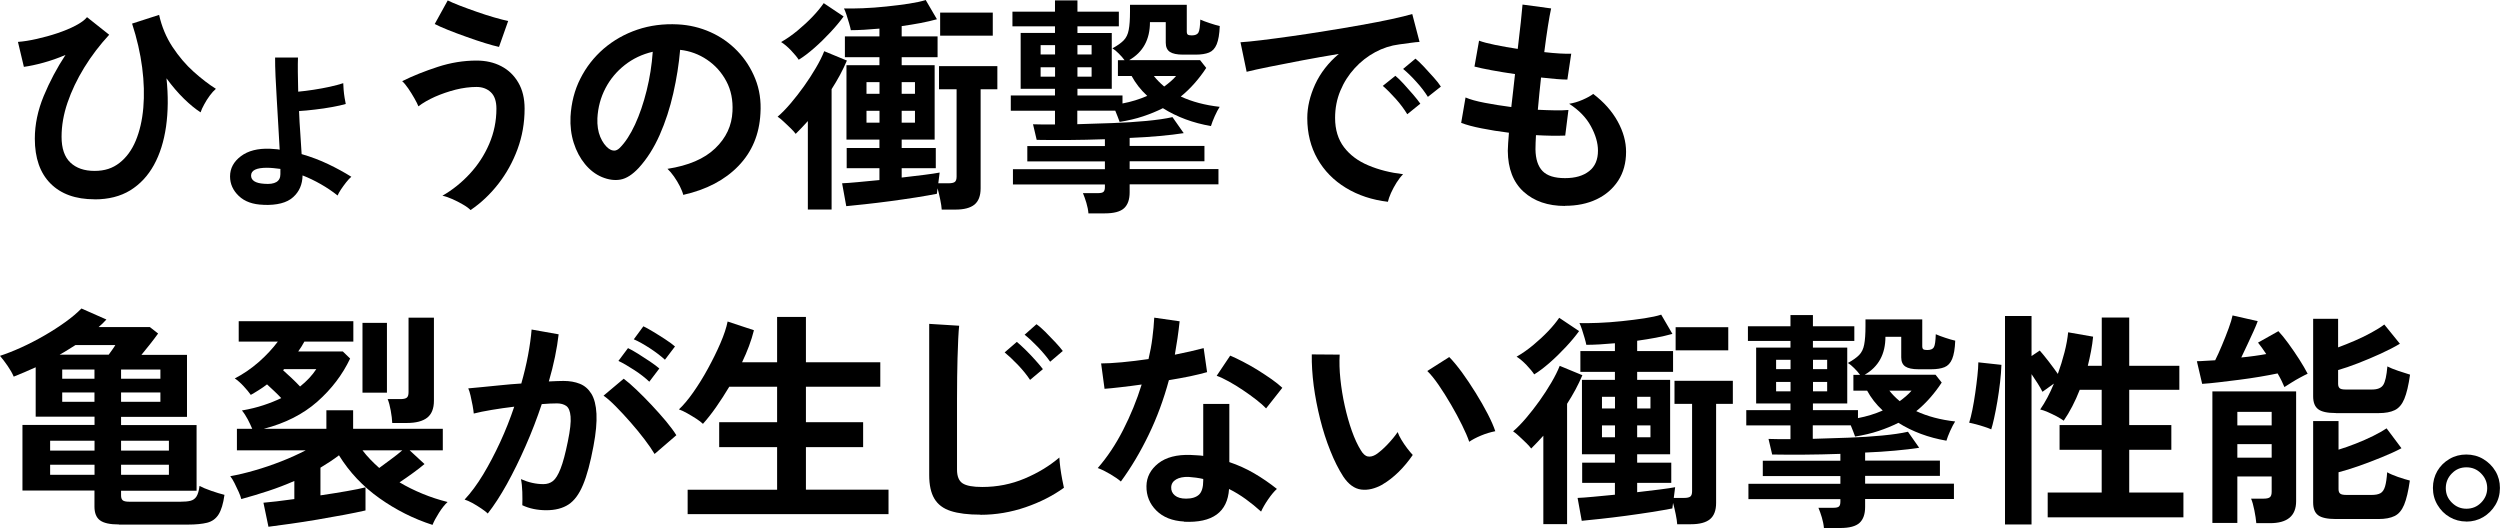 <?xml version="1.0" encoding="UTF-8"?>
<svg id="_レイヤー_2" data-name="レイヤー 2" xmlns="http://www.w3.org/2000/svg" viewBox="0 0 349.6 73.86">
  <g id="design">
    <g>
      <path d="M13.22,27.87c-2.65,0-4.7-.74-6.16-2.21s-2.19-3.56-2.19-6.27c0-1.98.42-3.98,1.25-5.98s1.85-3.92,3.04-5.73c-1.04.45-2.08.81-3.1,1.09-1.02.28-1.93.47-2.72.58l-.83-3.49c.79-.06,1.67-.2,2.64-.42s1.93-.48,2.88-.8c.95-.32,1.8-.67,2.54-1.06s1.28-.78,1.6-1.18l3.1,2.46c-1.32,1.43-2.49,2.96-3.49,4.59s-1.78,3.27-2.34,4.91-.83,3.23-.83,4.77c0,1.62.41,2.82,1.23,3.6.82.78,1.95,1.17,3.38,1.17s2.53-.37,3.49-1.12c.96-.75,1.72-1.78,2.27-3.1.55-1.32.91-2.86,1.06-4.61.15-1.75.1-3.63-.16-5.63s-.73-4.05-1.41-6.14l3.78-1.22c.36,1.64.99,3.14,1.87,4.48.89,1.34,1.88,2.51,2.98,3.49,1.1.98,2.13,1.77,3.09,2.37-.28.24-.56.55-.85.94s-.55.8-.78,1.23c-.24.43-.41.8-.51,1.12-.73-.47-1.5-1.1-2.32-1.9-.82-.8-1.64-1.75-2.45-2.86.26,2.43.23,4.68-.06,6.75-.3,2.07-.86,3.86-1.7,5.38s-1.94,2.69-3.31,3.54c-1.38.84-3.03,1.26-4.98,1.26Z"/>
      <path d="M36.84,28.64c-1.47-.04-2.62-.45-3.44-1.23s-1.23-1.69-1.23-2.74c0-1.13.51-2.07,1.52-2.83,1.01-.76,2.36-1.1,4.05-1.04.23.02.47.04.7.05.23,0,.46.04.67.08-.06-1.02-.13-2.14-.19-3.34-.06-1.21-.13-2.4-.21-3.58-.07-1.18-.13-2.3-.18-3.34s-.06-1.92-.06-2.62h3.2c-.02.53-.03,1.22-.02,2.05s.03,1.74.05,2.72c.66-.06,1.38-.15,2.16-.27.78-.12,1.54-.26,2.27-.42.74-.16,1.36-.33,1.87-.5,0,.21.02.51.05.9.03.38.08.77.14,1.15s.12.67.16.86c-.51.15-1.15.29-1.92.43-.77.14-1.56.26-2.37.35-.81.1-1.56.17-2.24.21.04,1.09.1,2.15.18,3.2.08,1.05.13,1.98.18,2.82,1.32.38,2.56.85,3.73,1.41s2.23,1.14,3.22,1.76c-.21.17-.45.43-.72.77-.27.34-.51.68-.74,1.02-.22.34-.38.62-.46.83-.73-.58-1.5-1.1-2.34-1.58s-1.69-.89-2.56-1.23c-.02,1.26-.46,2.28-1.33,3.05-.86.78-2.25,1.14-4.14,1.07ZM36.94,25.7c1.51.13,2.27-.32,2.27-1.34v-.74c-.32-.04-.64-.08-.96-.11s-.63-.05-.93-.05c-1.47,0-2.21.36-2.21,1.09,0,.68.61,1.07,1.82,1.15Z"/>
      <path d="M65.81,29.38c-.26-.26-.61-.52-1.07-.78-.46-.27-.94-.52-1.46-.75s-.98-.39-1.41-.48c1.41-.81,2.68-1.83,3.82-3.06,1.14-1.23,2.05-2.62,2.72-4.18.67-1.56,1.01-3.2,1.01-4.93,0-1.04-.26-1.81-.78-2.3-.52-.49-1.19-.74-2-.74-.94,0-1.92.13-2.93.38-1.01.26-1.97.59-2.88.99-.91.41-1.68.85-2.32,1.34-.11-.28-.29-.65-.56-1.12-.27-.47-.55-.93-.86-1.38-.31-.45-.59-.79-.85-1.02,1.51-.75,3.17-1.41,4.98-2s3.61-.88,5.42-.88c1.3,0,2.45.26,3.46.79,1,.52,1.8,1.29,2.38,2.29.59,1,.88,2.22.88,3.65,0,1.98-.33,3.87-.99,5.66s-1.56,3.41-2.69,4.86c-1.13,1.45-2.42,2.67-3.87,3.65ZM69.78,6.56c-.51-.11-1.17-.29-1.98-.54s-1.67-.54-2.58-.87c-.91-.32-1.76-.64-2.56-.96s-1.42-.6-1.87-.83l1.82-3.3c.38.19.93.43,1.65.71s1.5.56,2.35.86c.85.3,1.68.57,2.48.8s1.46.4,1.97.51l-1.28,3.62Z"/>
      <path d="M95.55,27.26c-.08-.34-.25-.75-.48-1.22-.24-.47-.51-.92-.82-1.36-.31-.44-.61-.79-.91-1.07,2.92-.45,5.15-1.4,6.67-2.86,1.53-1.46,2.33-3.18,2.42-5.17.08-1.58-.2-2.99-.86-4.22-.66-1.24-1.56-2.24-2.7-3.01-1.14-.77-2.4-1.23-3.76-1.38-.17,1.98-.49,4.01-.96,6.08-.47,2.07-1.1,4.01-1.9,5.82-.8,1.81-1.78,3.35-2.93,4.61-.88.94-1.72,1.48-2.54,1.63-.82.15-1.69.03-2.61-.35-.9-.38-1.69-.99-2.37-1.82s-1.21-1.82-1.57-2.96c-.36-1.14-.51-2.36-.45-3.66.11-1.94.56-3.72,1.38-5.33.81-1.61,1.9-3,3.26-4.18,1.37-1.17,2.93-2.06,4.7-2.66,1.77-.6,3.66-.84,5.66-.74,1.62.08,3.15.45,4.58,1.09,1.43.64,2.68,1.52,3.76,2.64,1.08,1.12,1.91,2.42,2.5,3.89.59,1.47.83,3.08.72,4.83-.15,2.92-1.17,5.37-3.07,7.34-1.9,1.97-4.47,3.32-7.71,4.05ZM85.16,20.8c.23.17.48.26.74.26s.51-.13.77-.38c.77-.77,1.48-1.86,2.13-3.26.65-1.41,1.19-3,1.63-4.77.44-1.77.72-3.57.85-5.41-1.47.34-2.78.96-3.92,1.86s-2.04,1.98-2.7,3.25c-.66,1.27-1.04,2.66-1.12,4.18-.04,1,.09,1.87.4,2.61.31.74.72,1.3,1.23,1.68Z"/>
      <path d="M112.97,29.31v-12.38c-.58.64-1.14,1.24-1.7,1.79-.15-.21-.38-.47-.7-.78-.32-.31-.65-.62-.98-.93-.33-.31-.61-.54-.85-.69.58-.49,1.18-1.11,1.82-1.86.64-.75,1.26-1.55,1.87-2.4.61-.85,1.16-1.71,1.66-2.56.5-.85.89-1.63,1.17-2.34l3.17,1.31c-.28.66-.6,1.33-.96,2-.36.67-.76,1.34-1.18,2v16.83h-3.33ZM111.69,8.35c-.23-.36-.59-.79-1.07-1.3-.48-.5-.94-.89-1.39-1.17.79-.45,1.56-.99,2.32-1.62.76-.63,1.46-1.28,2.1-1.95.64-.67,1.15-1.3,1.54-1.87l2.78,1.86c-.49.68-1.1,1.42-1.84,2.21s-1.49,1.53-2.27,2.21c-.78.68-1.5,1.23-2.16,1.63ZM131.69,29.31c-.02-.36-.09-.83-.21-1.41-.12-.58-.24-1.1-.37-1.57l-.1.77c-.75.15-1.7.31-2.86.5-1.16.18-2.38.36-3.65.53-1.27.17-2.45.31-3.55.43-1.1.12-1.97.21-2.61.27l-.58-3.2c.51-.02,1.24-.07,2.18-.16.94-.08,1.95-.18,3.04-.29v-1.66h-4.58v-2.82h4.58v-1.18h-4.61v-10.4h4.61v-1.12h-4.83v-2.91h4.83v-1.09c-.73.06-1.44.12-2.13.16-.69.04-1.32.06-1.87.06-.04-.23-.12-.55-.24-.96-.12-.41-.24-.81-.37-1.2-.13-.39-.25-.69-.35-.88.7.02,1.58.01,2.64-.03,1.06-.04,2.15-.12,3.28-.24,1.13-.12,2.19-.25,3.17-.4.98-.15,1.76-.32,2.34-.51l1.57,2.69c-.68.19-1.45.37-2.29.53s-1.72.3-2.64.43v1.44h5.02v2.91h-5.02v1.12h4.61v10.4h-4.61v1.18h4.77v2.82h-4.77v1.31c1.15-.13,2.21-.26,3.17-.38s1.67-.23,2.14-.32l-.19,1.5h1.44c.4,0,.69-.06.86-.18s.26-.37.26-.75v-12.22h-2.46v-3.23h8.16v3.23h-2.34v13.86c0,1.04-.29,1.8-.86,2.27-.58.47-1.46.7-2.66.7h-1.92ZM121.17,13.12h1.82v-1.63h-1.82v1.63ZM121.17,17.15h1.82v-1.66h-1.82v1.66ZM126.09,13.12h1.86v-1.63h-1.86v1.63ZM126.09,17.15h1.86v-1.66h-1.86v1.66ZM131.47,4.99V1.76h7.36v3.23h-7.36Z"/>
      <path d="M152.21,29.86c-.04-.49-.14-.99-.29-1.49-.15-.5-.31-.96-.48-1.36h2.05c.43,0,.7-.06.83-.19.13-.13.19-.35.19-.67v-.35h-12.86v-2.14h12.86v-1.09h-10.85v-2.14h10.85v-.96c-1.77.06-3.49.1-5.17.11-1.67.01-3.13,0-4.37-.02l-.51-2.18c.47.02.96.03,1.47.03h1.6v-1.92h-6.18v-2.14h6.18v-.93h-4.8v-7.81h4.8v-.93h-5.95V1.63h5.95V.06h3.14v1.57h5.79v2.05h-5.79v.93h4.8v7.81h-4.8v.93h6.3v1.12c1.22-.23,2.37-.59,3.46-1.06-.92-.85-1.64-1.78-2.18-2.78h-1.92v-2.21h.93c-.21-.3-.49-.61-.82-.94-.33-.33-.62-.57-.88-.72.7-.38,1.23-.76,1.58-1.12.35-.36.59-.85.7-1.46.12-.61.18-1.47.18-2.58v-.93h7.94v3.74c0,.21.05.36.14.43.1.07.28.11.56.11.47,0,.78-.13.93-.4.15-.27.23-.87.26-1.81.34.15.78.32,1.33.5.54.18,1.01.32,1.39.4-.04,1.13-.19,1.98-.43,2.56s-.6.96-1.07,1.15c-.47.19-1.09.29-1.86.29h-1.79c-.83,0-1.44-.13-1.82-.38s-.58-.68-.58-1.28v-2.88h-2.21c0,2.43-.97,4.2-2.91,5.31h9.92l.86,1.09c-.49.75-1.03,1.46-1.62,2.13s-1.23,1.3-1.94,1.87c1.58.73,3.39,1.21,5.44,1.44-.21.32-.44.76-.69,1.31-.25.56-.42,1.01-.53,1.38-2.5-.43-4.74-1.26-6.72-2.5-.85.43-1.78.81-2.77,1.14-.99.33-2.09.59-3.28.78-.06-.19-.16-.43-.27-.72s-.23-.57-.34-.85h-5.31v1.89c1.64-.04,3.31-.1,4.99-.16,1.68-.06,3.25-.16,4.7-.3,1.45-.14,2.66-.31,3.62-.53l1.57,2.24c-.94.15-2.06.28-3.38.4-1.31.12-2.7.21-4.18.27v1.12h10.46v2.14h-10.46v1.09h12.42v2.14h-12.42v1.12c0,1-.26,1.74-.78,2.22-.52.48-1.42.72-2.7.72h-2.3ZM145.52,7.62h2.02v-1.31h-2.02v1.31ZM145.52,10.72h2.02v-1.31h-2.02v1.31ZM150.67,7.62h1.98v-1.31h-1.98v1.31ZM150.67,10.72h1.98v-1.31h-1.98v1.31ZM162.8,12.1c.32-.23.62-.47.91-.72.29-.25.54-.5.75-.75h-3.1c.38.49.86.98,1.44,1.47Z"/>
      <path d="M194.1,28.22c-2.22-.26-4.18-.91-5.89-1.95-1.71-1.04-3.04-2.4-3.98-4.06s-1.42-3.56-1.42-5.7c0-1.54.37-3.1,1.1-4.71.74-1.6,1.84-3.02,3.31-4.26-1.71.28-3.41.58-5.1.9-1.7.32-3.23.62-4.61.9s-2.44.51-3.18.7l-.86-4.13c.7-.04,1.68-.14,2.93-.29,1.25-.15,2.66-.34,4.22-.56,1.57-.22,3.19-.47,4.86-.74s3.3-.54,4.86-.82c1.57-.28,2.98-.55,4.22-.82,1.25-.27,2.22-.51,2.93-.72l1.02,3.9c-.34.02-.75.06-1.23.13-.48.06-1.02.14-1.62.22-1.17.15-2.29.51-3.36,1.09-1.07.58-2.02,1.32-2.86,2.24-.84.92-1.51,1.96-2,3.14-.49,1.17-.74,2.44-.74,3.81,0,1.64.42,3.01,1.25,4.1s1.97,1.94,3.41,2.54c1.44.61,3.06,1.02,4.85,1.23-.32.32-.63.72-.93,1.2s-.55.96-.77,1.44c-.21.48-.35.88-.42,1.2ZM196.79,15.97c-.41-.68-.94-1.4-1.6-2.14s-1.27-1.35-1.82-1.82l1.76-1.41c.32.26.7.63,1.15,1.12.45.49.89.99,1.33,1.5.44.51.77.94,1.01,1.28l-1.82,1.47ZM199.67,13.54c-.41-.66-.94-1.37-1.62-2.11-.67-.75-1.29-1.34-1.84-1.79l1.73-1.44c.32.26.71.63,1.17,1.12.46.49.91.99,1.36,1.49.45.5.79.93,1.02,1.3l-1.82,1.44Z"/>
      <path d="M218.85,28.8c-2.39,0-4.32-.66-5.78-1.98-1.46-1.32-2.2-3.23-2.22-5.73,0-.3.02-.66.05-1.09s.07-.91.11-1.44c-1.37-.17-2.64-.37-3.82-.61-1.18-.23-2.14-.49-2.86-.77l.61-3.55c.64.28,1.54.53,2.7.75,1.16.22,2.39.42,3.7.59.08-.75.17-1.5.26-2.27.09-.77.17-1.55.26-2.34-1.17-.17-2.27-.35-3.3-.54-1.02-.19-1.81-.36-2.37-.51l.64-3.62c.51.19,1.26.39,2.24.59.98.2,2.04.39,3.17.56.17-1.39.31-2.63.43-3.74s.2-1.93.24-2.46l4,.54c-.13.58-.28,1.4-.45,2.48s-.34,2.29-.51,3.63c.77.09,1.48.15,2.14.19.66.04,1.21.05,1.63.03l-.54,3.62c-.41,0-.93-.03-1.57-.08-.64-.05-1.34-.12-2.11-.21-.08.77-.17,1.53-.24,2.27-.07.75-.14,1.49-.21,2.24.85.04,1.65.07,2.38.08.74.01,1.37,0,1.9-.05l-.45,3.58c-.58.02-1.21.03-1.9.02s-1.42-.04-2.19-.08c-.02.36-.04.71-.05,1.04-.01.33-.02.65-.02.94.02,1.37.35,2.38.99,3.04.64.66,1.68.99,3.14.99s2.55-.33,3.38-.98,1.23-1.61,1.23-2.86c0-1.07-.33-2.21-.99-3.42-.66-1.22-1.68-2.26-3.04-3.14.6-.09,1.23-.27,1.89-.56.66-.29,1.15-.56,1.47-.82,1.49,1.13,2.63,2.41,3.42,3.84s1.18,2.85,1.18,4.26c0,1.56-.37,2.9-1.1,4.03-.74,1.13-1.74,2-3.02,2.61-1.28.61-2.75.91-4.42.91Z"/>
      <path d="M16.64,73.34c-1.26,0-2.14-.19-2.66-.58-.51-.38-.77-1.02-.77-1.92v-2.24H3.14v-9.18h10.08v-1.15H4.99v-6.91c-.53.23-1.06.46-1.57.69-.51.22-1.01.43-1.5.62-.21-.49-.5-.99-.85-1.5-.35-.51-.71-.98-1.07-1.41.92-.3,1.91-.69,2.99-1.18,1.08-.49,2.14-1.04,3.2-1.65,1.06-.61,2.04-1.24,2.94-1.89.91-.65,1.66-1.29,2.26-1.9l3.49,1.54c-.15.17-.32.35-.51.53-.19.18-.38.36-.58.53h7.17l1.15.9c-.34.47-.72.98-1.15,1.52-.43.54-.82,1.03-1.18,1.46h6.37v8.67h-9.22v1.15h10.56v9.18h-10.56v.67c0,.3.07.52.22.66s.46.21.93.21h7.17c.58,0,1.04-.04,1.39-.13.35-.09.63-.28.83-.59.2-.31.35-.81.43-1.49.38.21.93.44,1.65.69.71.25,1.33.43,1.84.56-.17,1.24-.45,2.15-.83,2.75-.38.6-.92.98-1.6,1.15-.68.17-1.58.26-2.69.26h-9.63ZM7.01,63.01h6.21v-1.38h-6.21v1.38ZM7.01,66.4h6.21v-1.41h-6.21v1.41ZM8.35,49.6h6.85c.17-.23.34-.47.51-.71.17-.23.31-.45.42-.64h-5.57c-.34.21-.7.44-1.07.67-.37.23-.75.46-1.14.67ZM8.7,52.96h4.51v-1.28h-4.51v1.28ZM8.7,56.19h4.51v-1.31h-4.51v1.31ZM16.93,52.96h5.5v-1.28h-5.5v1.28ZM16.93,56.19h5.5v-1.31h-5.5v1.31ZM16.93,63.01h6.69v-1.38h-6.69v1.38ZM16.93,66.4h6.69v-1.41h-6.69v1.41Z"/>
      <path d="M37.54,73.66l-.7-3.36c.47-.04,1.08-.11,1.84-.19.76-.09,1.58-.19,2.48-.32v-2.53c-1.17.51-2.38.98-3.63,1.39s-2.51.79-3.79,1.14c-.06-.28-.19-.62-.37-1.02-.18-.41-.37-.81-.58-1.22-.2-.4-.4-.72-.59-.96,1.07-.19,2.21-.46,3.44-.82,1.23-.35,2.45-.77,3.68-1.25s2.37-1,3.44-1.55h-9.63v-3.01h2.14c-.17-.4-.38-.84-.62-1.31-.25-.47-.52-.89-.82-1.25,1.11-.19,2.12-.44,3.02-.74.91-.3,1.73-.63,2.48-.99-.28-.3-.6-.62-.98-.98s-.71-.67-1.01-.94c-.36.28-.74.54-1.12.78-.38.25-.77.47-1.15.69-.23-.34-.57-.74-.99-1.2s-.84-.83-1.25-1.1c1.2-.62,2.32-1.39,3.36-2.3,1.04-.92,1.93-1.87,2.66-2.85h-5.47v-2.85h16.03v2.85h-6.85c-.13.23-.26.46-.4.69-.14.22-.29.45-.46.69h6.24l1.02.99c-1.07,2.26-2.6,4.27-4.59,6.03-2,1.76-4.49,3.02-7.47,3.79h8.74v-2.59h3.74v2.59h12.54v3.01h-4.64l2.08,1.92c-.45.38-.99.81-1.62,1.26-.63.46-1.25.89-1.87,1.3,1,.6,2.08,1.13,3.22,1.6,1.14.47,2.31.85,3.5,1.15-.38.34-.78.84-1.2,1.5s-.72,1.23-.91,1.7c-2.65-.85-5.12-2.1-7.42-3.73-2.3-1.63-4.19-3.63-5.66-6-.79.6-1.65,1.17-2.59,1.73v3.87c1.3-.19,2.53-.39,3.68-.59s2.03-.38,2.62-.53v3.23c-.83.19-1.84.4-3.02.62-1.18.22-2.42.44-3.71.66s-2.53.41-3.73.58c-1.2.17-2.23.31-3.1.42ZM41.96,54.05c.94-.75,1.7-1.56,2.27-2.43h-4.51l-.13.16c.36.32.76.69,1.2,1.1s.83.81,1.17,1.17ZM50.69,54.91v-9.76h3.42v9.76h-3.42ZM53.03,65.44c.49-.36,1.04-.77,1.65-1.22.61-.45,1.14-.86,1.58-1.25h-5.57c.34.45.71.88,1.1,1.28.39.41.8.8,1.23,1.18ZM54.85,59.14c-.02-.49-.09-1.07-.21-1.73s-.26-1.19-.43-1.6h1.76c.43,0,.72-.06.9-.19s.26-.39.26-.8v-10.4h3.55v11.62c0,1.09-.32,1.88-.94,2.37-.63.49-1.57.74-2.83.74h-2.05Z"/>
      <path d="M68.21,71.81c-.19-.19-.49-.43-.9-.7-.41-.28-.82-.53-1.25-.77-.43-.23-.79-.39-1.09-.48.9-.96,1.76-2.13,2.59-3.5.83-1.38,1.62-2.88,2.37-4.5s1.41-3.29,1.98-4.99c-1.09.13-2.14.28-3.15.45-1.01.17-1.85.34-2.51.51-.02-.28-.08-.65-.16-1.12-.09-.47-.18-.93-.29-1.39-.11-.46-.21-.79-.32-1.01.49-.04,1.13-.1,1.92-.18.79-.07,1.66-.16,2.62-.26s1.92-.18,2.88-.24c.38-1.34.7-2.66.94-3.95s.41-2.49.5-3.6l3.78.67c-.11.98-.28,2.03-.51,3.15-.23,1.12-.52,2.27-.86,3.44.43-.02.81-.04,1.15-.05.34,0,.64-.02.9-.02.85,0,1.62.13,2.29.4.67.27,1.21.74,1.62,1.41.4.67.64,1.6.7,2.78.06,1.18-.07,2.69-.42,4.53-.43,2.3-.91,4.11-1.46,5.41-.54,1.3-1.22,2.22-2.03,2.75-.81.53-1.85.8-3.1.8s-2.4-.24-3.36-.7c.02-.51.02-1.13,0-1.86-.02-.72-.09-1.32-.19-1.79,1.07.47,2.11.7,3.14.7.51,0,.96-.14,1.33-.43.37-.29.73-.86,1.07-1.73.34-.86.68-2.14,1.02-3.82.32-1.56.45-2.71.38-3.47-.06-.76-.27-1.25-.61-1.49-.34-.23-.77-.35-1.28-.35-.6,0-1.31.03-2.14.1-.66,1.98-1.41,3.94-2.26,5.86-.84,1.92-1.72,3.7-2.62,5.33-.91,1.63-1.8,3-2.67,4.11ZM91.54,63.49c-.34-.58-.81-1.26-1.41-2.05-.6-.79-1.25-1.58-1.95-2.38-.7-.8-1.39-1.54-2.05-2.21-.66-.67-1.24-1.18-1.73-1.52l2.82-2.37c.51.38,1.11.9,1.79,1.55.68.65,1.39,1.36,2.11,2.13.72.77,1.4,1.53,2.02,2.27.62.75,1.1,1.4,1.44,1.95l-3.04,2.62ZM90.8,53.38c-.55-.53-1.25-1.08-2.1-1.63-.84-.55-1.58-.98-2.22-1.28l1.34-1.79c.36.17.83.43,1.39.78.56.35,1.12.71,1.68,1.09s.99.7,1.31.98l-1.41,1.86ZM92.98,50.3c-.58-.53-1.29-1.07-2.13-1.62-.84-.54-1.58-.96-2.22-1.23l1.34-1.82c.36.17.83.43,1.39.77.57.34,1.13.7,1.7,1.07.57.37,1.01.7,1.33.98l-1.41,1.86Z"/>
      <path d="M96.16,71.9v-3.42h12.51v-5.95h-8.1v-3.49h8.1v-4.96h-6.69c-.6,1-1.21,1.95-1.84,2.85-.63.9-1.24,1.67-1.84,2.34-.21-.21-.53-.45-.94-.72-.42-.27-.84-.52-1.28-.77-.44-.25-.82-.42-1.14-.53.62-.58,1.29-1.37,2-2.38.71-1.01,1.4-2.12,2.06-3.33s1.24-2.38,1.74-3.54.84-2.17,1.01-3.04l3.68,1.22c-.36,1.45-.92,2.94-1.66,4.48h4.9v-6.34h4.03v6.34h10.4v3.42h-10.4v4.96h8v3.49h-8v5.95h11.55v3.42h-28.1Z"/>
      <path d="M137.1,71.97c-1.71,0-3.09-.17-4.14-.51-1.06-.34-1.82-.92-2.3-1.73-.48-.81-.72-1.91-.72-3.29v-21.15l4.19.26c-.04.36-.09.97-.13,1.82s-.07,1.77-.1,2.75c-.02.79-.04,1.65-.05,2.59-.01.94-.02,1.97-.02,3.1v9.86c0,.94.26,1.58.78,1.92.52.34,1.43.51,2.74.51,2.09,0,4.07-.39,5.94-1.18,1.87-.79,3.48-1.77,4.85-2.94.02.41.07.89.14,1.46.08.56.16,1.1.26,1.6.1.5.18.89.24,1.17-1.54,1.11-3.32,2.02-5.36,2.72-2.04.7-4.14,1.06-6.32,1.06ZM144.04,53.12c-.43-.66-.99-1.35-1.68-2.08-.69-.72-1.32-1.31-1.87-1.76l1.7-1.47c.32.26.72.62,1.2,1.09.48.47.94.96,1.39,1.46.45.5.8.92,1.06,1.26l-1.79,1.5ZM146.86,50.59c-.45-.64-1.02-1.32-1.71-2.05-.69-.72-1.32-1.3-1.87-1.73l1.66-1.47c.34.23.75.59,1.22,1.05.47.47.93.95,1.39,1.44.46.49.82.91,1.07,1.25l-1.76,1.5Z"/>
      <path d="M156.74,67.33c-.34-.3-.83-.64-1.47-1.02-.64-.38-1.23-.67-1.76-.86,1.32-1.51,2.51-3.29,3.55-5.33s1.91-4.15,2.59-6.35c-1.07.15-2.06.28-2.98.38-.92.11-1.65.18-2.21.22l-.48-3.55c.75,0,1.71-.05,2.9-.16,1.18-.11,2.43-.26,3.73-.45.24-1,.42-1.99.54-2.96.13-.97.21-1.92.26-2.83l3.55.51c-.17,1.6-.4,3.16-.67,4.67.75-.15,1.47-.3,2.16-.46.69-.16,1.32-.31,1.87-.46l.48,3.36c-.66.19-1.46.38-2.38.58-.93.19-1.92.37-2.96.54-.73,2.69-1.66,5.23-2.82,7.62-1.15,2.39-2.45,4.58-3.9,6.56ZM165.57,72.93c-1.64-.09-2.93-.6-3.87-1.54-.94-.94-1.4-2.08-1.38-3.42.02-1.26.57-2.31,1.65-3.17,1.08-.85,2.59-1.25,4.53-1.18.3.02.6.04.9.05s.59.04.86.08v-7.26h3.65v8.13c1.22.41,2.37.93,3.47,1.57,1.1.64,2.16,1.37,3.18,2.18-.38.34-.79.83-1.23,1.47-.44.64-.76,1.21-.98,1.7-.68-.62-1.4-1.2-2.14-1.74-.75-.54-1.53-1.02-2.34-1.42-.21,3.24-2.32,4.77-6.3,4.58ZM165.86,69.73c.81,0,1.41-.19,1.81-.56.39-.37.59-1.03.59-1.97v-.22c-.66-.15-1.34-.24-2.05-.29-.73-.02-1.31.1-1.74.35-.44.26-.67.62-.69,1.09-.02.47.15.85.51,1.15.36.3.88.45,1.57.45ZM177.06,57.12c-.34-.36-.8-.77-1.38-1.22s-1.2-.9-1.86-1.34c-.66-.45-1.32-.85-1.97-1.21-.65-.36-1.22-.63-1.71-.8l1.89-2.82c.51.21,1.11.5,1.79.85.68.35,1.38.75,2.08,1.18.7.44,1.35.87,1.95,1.29.6.43,1.09.82,1.47,1.18l-2.27,2.88Z"/>
      <path d="M193.36,67.74c-1.07.6-2.07.84-3.01.72s-1.77-.72-2.5-1.81c-.66-1.02-1.27-2.23-1.82-3.62-.56-1.39-1.03-2.86-1.42-4.42-.39-1.56-.69-3.11-.9-4.67-.2-1.56-.29-3.02-.27-4.38l3.9.03c-.06,1.04-.03,2.19.1,3.42s.33,2.49.61,3.74c.28,1.26.61,2.43.99,3.5s.8,1.98,1.25,2.7c.3.51.62.81.98.88.35.07.73-.02,1.14-.27.51-.34,1.05-.81,1.62-1.41.57-.6,1.04-1.17,1.42-1.73.11.32.28.68.53,1.09s.51.8.8,1.18c.29.38.55.69.78.93-.58.85-1.23,1.64-1.97,2.37-.74.72-1.48,1.3-2.22,1.73ZM205.45,61.76c-.21-.62-.54-1.39-.99-2.3-.45-.92-.96-1.87-1.54-2.86-.58-.99-1.15-1.91-1.73-2.75-.58-.84-1.11-1.5-1.6-1.97l3.07-1.95c.53.53,1.12,1.25,1.78,2.14.65.9,1.29,1.85,1.92,2.87.63,1.01,1.19,1.99,1.68,2.94.49.95.84,1.75,1.06,2.42-.66.13-1.33.33-2,.61-.67.28-1.22.57-1.65.87Z"/>
      <path d="M215.82,73.31v-12.38c-.58.64-1.14,1.24-1.7,1.79-.15-.21-.38-.47-.7-.78-.32-.31-.65-.62-.98-.93-.33-.31-.61-.54-.85-.69.58-.49,1.18-1.11,1.82-1.86.64-.75,1.26-1.55,1.87-2.4.61-.85,1.16-1.71,1.66-2.56.5-.85.89-1.63,1.17-2.34l3.17,1.31c-.28.66-.6,1.33-.96,2-.36.67-.76,1.34-1.18,2v16.83h-3.33ZM214.54,52.35c-.23-.36-.59-.79-1.07-1.3-.48-.5-.94-.89-1.39-1.17.79-.45,1.56-.99,2.32-1.62.76-.63,1.46-1.28,2.1-1.95.64-.67,1.15-1.3,1.54-1.87l2.78,1.86c-.49.68-1.1,1.42-1.84,2.21s-1.49,1.53-2.27,2.21c-.78.68-1.5,1.23-2.16,1.63ZM234.54,73.31c-.02-.36-.09-.83-.21-1.41-.12-.58-.24-1.1-.37-1.57l-.1.77c-.75.15-1.7.31-2.86.5-1.16.18-2.38.36-3.65.53-1.27.17-2.45.31-3.55.43-1.1.12-1.97.21-2.61.27l-.58-3.2c.51-.02,1.24-.07,2.18-.16.94-.08,1.95-.18,3.04-.29v-1.66h-4.58v-2.82h4.58v-1.18h-4.61v-10.4h4.61v-1.12h-4.83v-2.91h4.83v-1.09c-.73.06-1.44.12-2.13.16-.69.04-1.32.06-1.87.06-.04-.23-.12-.55-.24-.96-.12-.41-.24-.81-.37-1.2-.13-.39-.25-.69-.35-.88.7.02,1.58.01,2.64-.03,1.06-.04,2.15-.12,3.28-.24,1.13-.12,2.19-.25,3.17-.4.98-.15,1.76-.32,2.34-.51l1.57,2.69c-.68.19-1.45.37-2.29.53s-1.72.3-2.64.43v1.44h5.02v2.91h-5.02v1.12h4.61v10.4h-4.61v1.18h4.77v2.82h-4.77v1.31c1.15-.13,2.21-.26,3.17-.38s1.67-.23,2.14-.32l-.19,1.5h1.44c.4,0,.69-.06.86-.18s.26-.37.26-.75v-12.22h-2.46v-3.23h8.16v3.23h-2.34v13.86c0,1.04-.29,1.8-.86,2.27-.58.47-1.46.7-2.66.7h-1.92ZM224.02,57.12h1.82v-1.63h-1.82v1.63ZM224.02,61.15h1.82v-1.66h-1.82v1.66ZM228.94,57.12h1.86v-1.63h-1.86v1.63ZM228.94,61.15h1.86v-1.66h-1.86v1.66ZM234.32,48.99v-3.23h7.36v3.23h-7.36Z"/>
      <path d="M255.06,73.86c-.04-.49-.14-.99-.29-1.49-.15-.5-.31-.96-.48-1.36h2.05c.43,0,.7-.06.83-.19.13-.13.19-.35.19-.67v-.35h-12.86v-2.14h12.86v-1.09h-10.85v-2.14h10.85v-.96c-1.77.06-3.49.1-5.17.11-1.67.01-3.13,0-4.37-.02l-.51-2.18c.47.02.96.03,1.47.03h1.6v-1.92h-6.18v-2.14h6.18v-.93h-4.8v-7.81h4.8v-.93h-5.95v-2.05h5.95v-1.57h3.14v1.57h5.79v2.05h-5.79v.93h4.8v7.81h-4.8v.93h6.3v1.12c1.22-.23,2.37-.59,3.46-1.06-.92-.85-1.64-1.78-2.18-2.78h-1.92v-2.21h.93c-.21-.3-.49-.61-.82-.94-.33-.33-.62-.57-.88-.72.7-.38,1.23-.76,1.58-1.12.35-.36.59-.85.7-1.46.12-.61.18-1.47.18-2.58v-.93h7.94v3.74c0,.21.05.36.14.43.1.07.28.11.56.11.47,0,.78-.13.93-.4.15-.27.23-.87.26-1.81.34.15.78.32,1.33.5.54.18,1.01.32,1.39.4-.04,1.13-.19,1.98-.43,2.56s-.6.96-1.07,1.15c-.47.19-1.09.29-1.86.29h-1.79c-.83,0-1.44-.13-1.82-.38s-.58-.68-.58-1.28v-2.88h-2.21c0,2.43-.97,4.2-2.91,5.31h9.92l.86,1.09c-.49.75-1.03,1.46-1.62,2.13s-1.23,1.3-1.94,1.87c1.58.73,3.39,1.21,5.44,1.44-.21.32-.44.76-.69,1.31-.25.56-.42,1.01-.53,1.38-2.5-.43-4.74-1.26-6.72-2.5-.85.43-1.78.81-2.77,1.14-.99.33-2.09.59-3.28.78-.06-.19-.16-.43-.27-.72s-.23-.57-.34-.85h-5.31v1.89c1.64-.04,3.31-.1,4.99-.16,1.68-.06,3.25-.16,4.7-.3,1.45-.14,2.66-.31,3.62-.53l1.57,2.24c-.94.15-2.06.28-3.38.4-1.31.12-2.7.21-4.18.27v1.12h10.46v2.14h-10.46v1.09h12.42v2.14h-12.42v1.12c0,1-.26,1.74-.78,2.22-.52.48-1.42.72-2.7.72h-2.3ZM248.37,51.62h2.02v-1.31h-2.02v1.31ZM248.37,54.72h2.02v-1.31h-2.02v1.31ZM253.53,51.62h1.98v-1.31h-1.98v1.31ZM253.53,54.72h1.98v-1.31h-1.98v1.31ZM265.65,56.1c.32-.23.62-.47.91-.72.29-.25.54-.5.75-.75h-3.1c.38.49.86.98,1.44,1.47Z"/>
      <path d="M278.43,60.03c-.23-.11-.55-.22-.94-.35-.4-.13-.79-.25-1.18-.35s-.71-.18-.94-.22c.15-.47.3-1.07.45-1.81s.28-1.52.4-2.35.22-1.63.3-2.38c.08-.76.13-1.39.13-1.9l3.23.35c-.02.72-.09,1.54-.19,2.45-.11.91-.23,1.8-.38,2.67s-.3,1.66-.46,2.37-.29,1.22-.4,1.54ZM280.38,73.34v-29.15h3.71v5.6l1.15-.77c.36.41.79.93,1.28,1.57.49.64.91,1.21,1.25,1.7.36-1,.67-2.01.93-3.02.26-1.01.43-1.95.51-2.8l3.49.61c-.06.66-.16,1.33-.29,2.02s-.28,1.37-.45,2.05h1.95v-6.75h3.84v6.75h7.01v3.36h-7.01v4.93h5.89v3.46h-5.89v5.98h7.58v3.46h-18.98v-3.46h7.55v-5.98h-5.89v-3.46h5.89v-4.93h-3.07c-.64,1.64-1.39,3.08-2.24,4.32-.26-.19-.59-.39-.99-.61-.41-.21-.82-.41-1.23-.59s-.77-.3-1.07-.37c.7-1,1.34-2.21,1.92-3.62l-1.6,1.15c-.17-.34-.39-.73-.67-1.17s-.57-.87-.86-1.3v21.02h-3.71Z"/>
      <path d="M319.46,54.14c-.11-.26-.24-.55-.4-.88-.16-.33-.35-.68-.56-1.04-.7.15-1.53.3-2.46.46s-1.91.3-2.91.43c-1,.13-1.96.25-2.86.35-.91.11-1.68.18-2.32.22l-.74-3.17c.34,0,.73-.02,1.17-.05.44-.03.9-.06,1.39-.08.28-.55.59-1.24.93-2.05s.66-1.61.94-2.38c.29-.78.47-1.39.56-1.84l3.52.8c-.13.36-.33.84-.59,1.42-.27.59-.55,1.2-.85,1.84-.3.64-.59,1.25-.86,1.82.64-.06,1.26-.14,1.86-.22.6-.08,1.14-.17,1.63-.26-.41-.62-.79-1.15-1.15-1.6l2.85-1.6c.41.43.87,1,1.39,1.71s1.03,1.46,1.52,2.22c.49.77.88,1.44,1.18,2.02-.28.13-.62.3-1.04.53-.42.22-.82.46-1.22.71-.39.25-.72.45-.98.62ZM315.52,73.15c-.04-.49-.13-1.09-.27-1.79-.14-.7-.29-1.25-.46-1.63h1.76c.4,0,.69-.06.86-.19s.26-.38.26-.77v-2.14h-4.8v6.5h-3.49v-18.4h11.71v15.36c0,2.05-1.22,3.07-3.65,3.07h-1.92ZM312.87,59.49h4.8v-1.89h-4.8v1.89ZM312.87,64h4.8v-1.89h-4.8v1.89ZM326.63,57.76c-1.17,0-2-.18-2.46-.54-.47-.36-.7-.96-.7-1.79v-10.85h3.49v4c.75-.28,1.53-.59,2.34-.94s1.58-.72,2.3-1.12c.72-.39,1.33-.77,1.82-1.14l2.18,2.69c-.75.45-1.64.91-2.69,1.39s-2.1.92-3.15,1.33c-1.06.41-1.99.73-2.8.96v1.92c0,.28.07.48.21.61.14.13.42.19.85.19h3.68c.77,0,1.29-.21,1.57-.64.28-.43.47-1.29.58-2.59.36.19.87.4,1.52.62.65.22,1.2.4,1.65.53-.21,1.49-.48,2.62-.8,3.39-.32.77-.76,1.29-1.33,1.57s-1.32.42-2.26.42h-5.98ZM326.63,72.58c-1.17,0-2-.18-2.46-.53-.47-.35-.7-.94-.7-1.78v-11.39h3.55v4c.77-.23,1.57-.52,2.42-.85.84-.33,1.64-.68,2.4-1.06.76-.37,1.39-.73,1.9-1.07l2.08,2.78c-.77.41-1.69.83-2.75,1.26-1.07.44-2.13.84-3.2,1.22-1.07.37-2.02.67-2.85.88v2.37c0,.28.07.48.22.61.15.13.44.19.86.19h3.58c.51,0,.91-.08,1.2-.24s.5-.47.64-.93.24-1.12.3-2c.36.21.87.43,1.52.66.65.22,1.2.39,1.65.5-.21,1.49-.48,2.62-.8,3.39-.32.77-.76,1.29-1.33,1.57-.57.28-1.32.42-2.26.42h-5.98Z"/>
      <path d="M344.9,72.93c-.85,0-1.63-.21-2.34-.62s-1.27-.98-1.7-1.7-.64-1.51-.64-2.38.21-1.66.62-2.37c.42-.71.98-1.26,1.7-1.68.71-.42,1.5-.62,2.35-.62s1.67.21,2.38.64,1.28.99,1.7,1.7c.42.71.62,1.48.62,2.34s-.21,1.67-.64,2.38c-.43.71-1,1.28-1.71,1.7-.72.42-1.5.62-2.35.62ZM344.9,71.14c.81,0,1.5-.28,2.06-.85s.85-1.24.85-2.03-.28-1.47-.85-2.05c-.57-.58-1.25-.86-2.06-.86s-1.47.28-2.03.85-.85,1.25-.85,2.06.28,1.47.85,2.03c.57.57,1.24.85,2.03.85Z"/>
    </g>
  </g>
</svg>